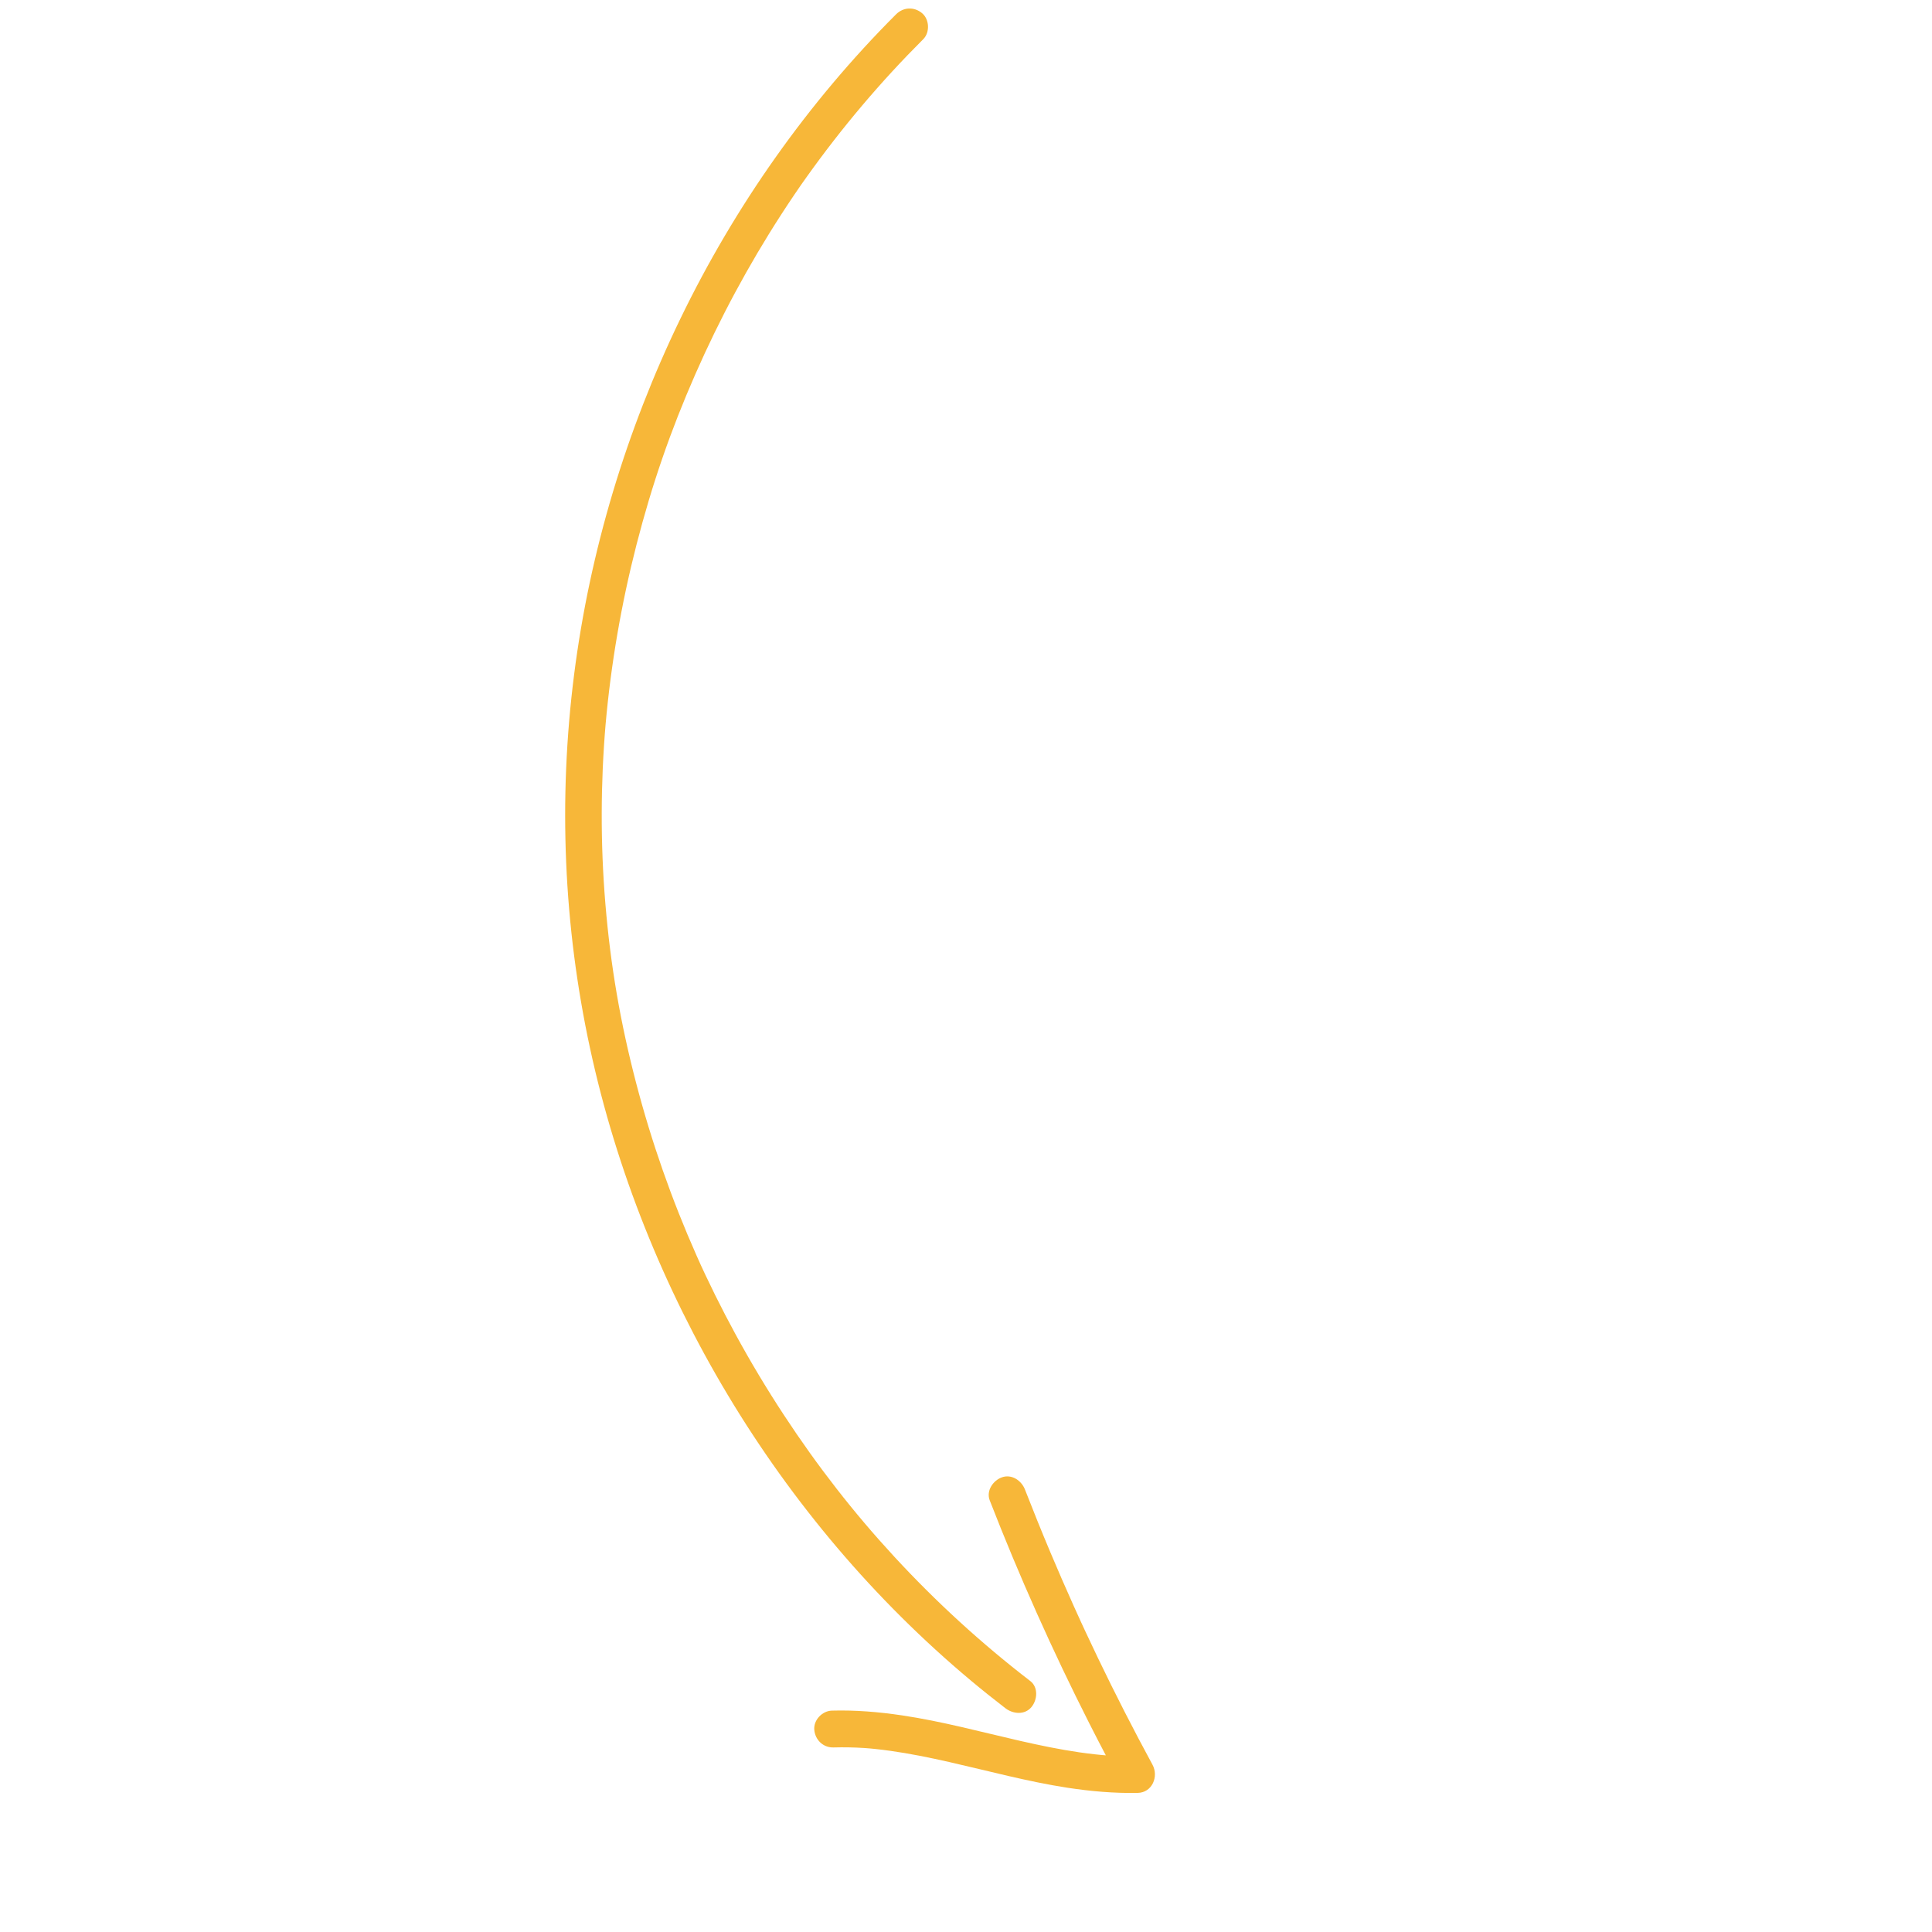 <svg width="150" height="150" viewBox="0 0 150 150" fill="none" xmlns="http://www.w3.org/2000/svg">
<path d="M78.06 132.627C78.652 133.081 79.556 133.166 80.081 132.538C80.544 131.985 80.628 131.005 79.992 130.516C76.201 127.602 72.663 124.363 69.42 120.848C66.281 117.446 63.479 113.849 60.852 109.846C59.525 107.825 58.282 105.75 57.125 103.628C56.571 102.611 56.036 101.583 55.522 100.546C55.265 100.027 55.013 99.505 54.766 98.981C54.473 98.359 54.358 98.107 54.073 97.464C52.154 93.139 50.583 88.659 49.388 84.081C48.167 79.404 47.404 74.998 47.002 70.174C46.806 67.824 46.711 65.465 46.718 63.106C46.721 61.953 46.748 60.8 46.798 59.649C46.847 58.534 46.936 57.17 47.016 56.264C47.433 51.546 48.243 46.863 49.421 42.275C50.621 37.608 52.065 33.43 53.983 29.059C55.877 24.744 58.114 20.579 60.675 16.623C61.001 16.118 61.333 15.616 61.671 15.118C61.811 14.911 61.953 14.704 62.095 14.498C62.124 14.456 62.143 14.427 62.159 14.405C62.174 14.383 62.192 14.357 62.219 14.319C62.334 14.155 62.45 13.991 62.566 13.828C63.263 12.848 63.98 11.882 64.718 10.932C66.162 9.072 67.685 7.272 69.281 5.539C70.063 4.691 70.863 3.86 71.679 3.045C72.209 2.515 72.165 1.505 71.59 1.024C70.973 0.508 70.137 0.546 69.569 1.113C62.709 7.967 57.045 16.027 52.821 24.752C48.619 33.431 45.792 42.805 44.574 52.373C43.34 62.057 43.749 71.862 45.814 81.405C47.862 90.869 51.525 99.994 56.501 108.297C61.502 116.642 67.885 124.209 75.35 130.454C76.238 131.197 77.142 131.921 78.06 132.627Z" fill="#F7B739"/>
<path d="M64.713 135.671C65.508 135.648 66.304 135.664 67.098 135.715C67.178 135.721 67.541 135.751 67.517 135.747C67.651 135.759 67.785 135.772 67.919 135.786C68.315 135.827 68.709 135.876 69.103 135.931C70.647 136.147 72.177 136.46 73.698 136.804C76.75 137.496 79.776 138.323 82.872 138.799C84.675 139.075 86.505 139.237 88.329 139.201C89.465 139.178 89.972 137.922 89.479 137.011C88.001 134.285 86.588 131.524 85.246 128.73C84.91 128.031 84.578 127.33 84.251 126.627C84.174 126.462 84.097 126.297 84.021 126.131C83.983 126.048 83.945 125.965 83.906 125.883C83.902 125.873 83.891 125.848 83.88 125.824C83.712 125.458 83.546 125.092 83.381 124.726C82.755 123.333 82.145 121.932 81.552 120.524C80.871 118.907 80.213 117.279 79.576 115.643C79.305 114.947 78.548 114.428 77.786 114.7C77.098 114.946 76.553 115.746 76.843 116.49C79.136 122.384 81.719 128.167 84.577 133.808C84.997 134.636 85.423 135.461 85.855 136.283C85.843 136.282 85.831 136.282 85.818 136.281C85.743 136.276 85.667 136.27 85.592 136.264C85.939 136.289 85.558 136.26 85.504 136.255C85.335 136.239 85.165 136.222 84.996 136.203C84.601 136.159 84.206 136.109 83.813 136.052C82.268 135.828 80.738 135.511 79.217 135.164C76.168 134.468 73.141 133.644 70.043 133.183C68.24 132.914 66.41 132.761 64.587 132.812C63.837 132.833 63.154 133.543 63.221 134.304C63.289 135.087 63.913 135.693 64.713 135.671Z" fill="#F7B739"/>
</svg>
